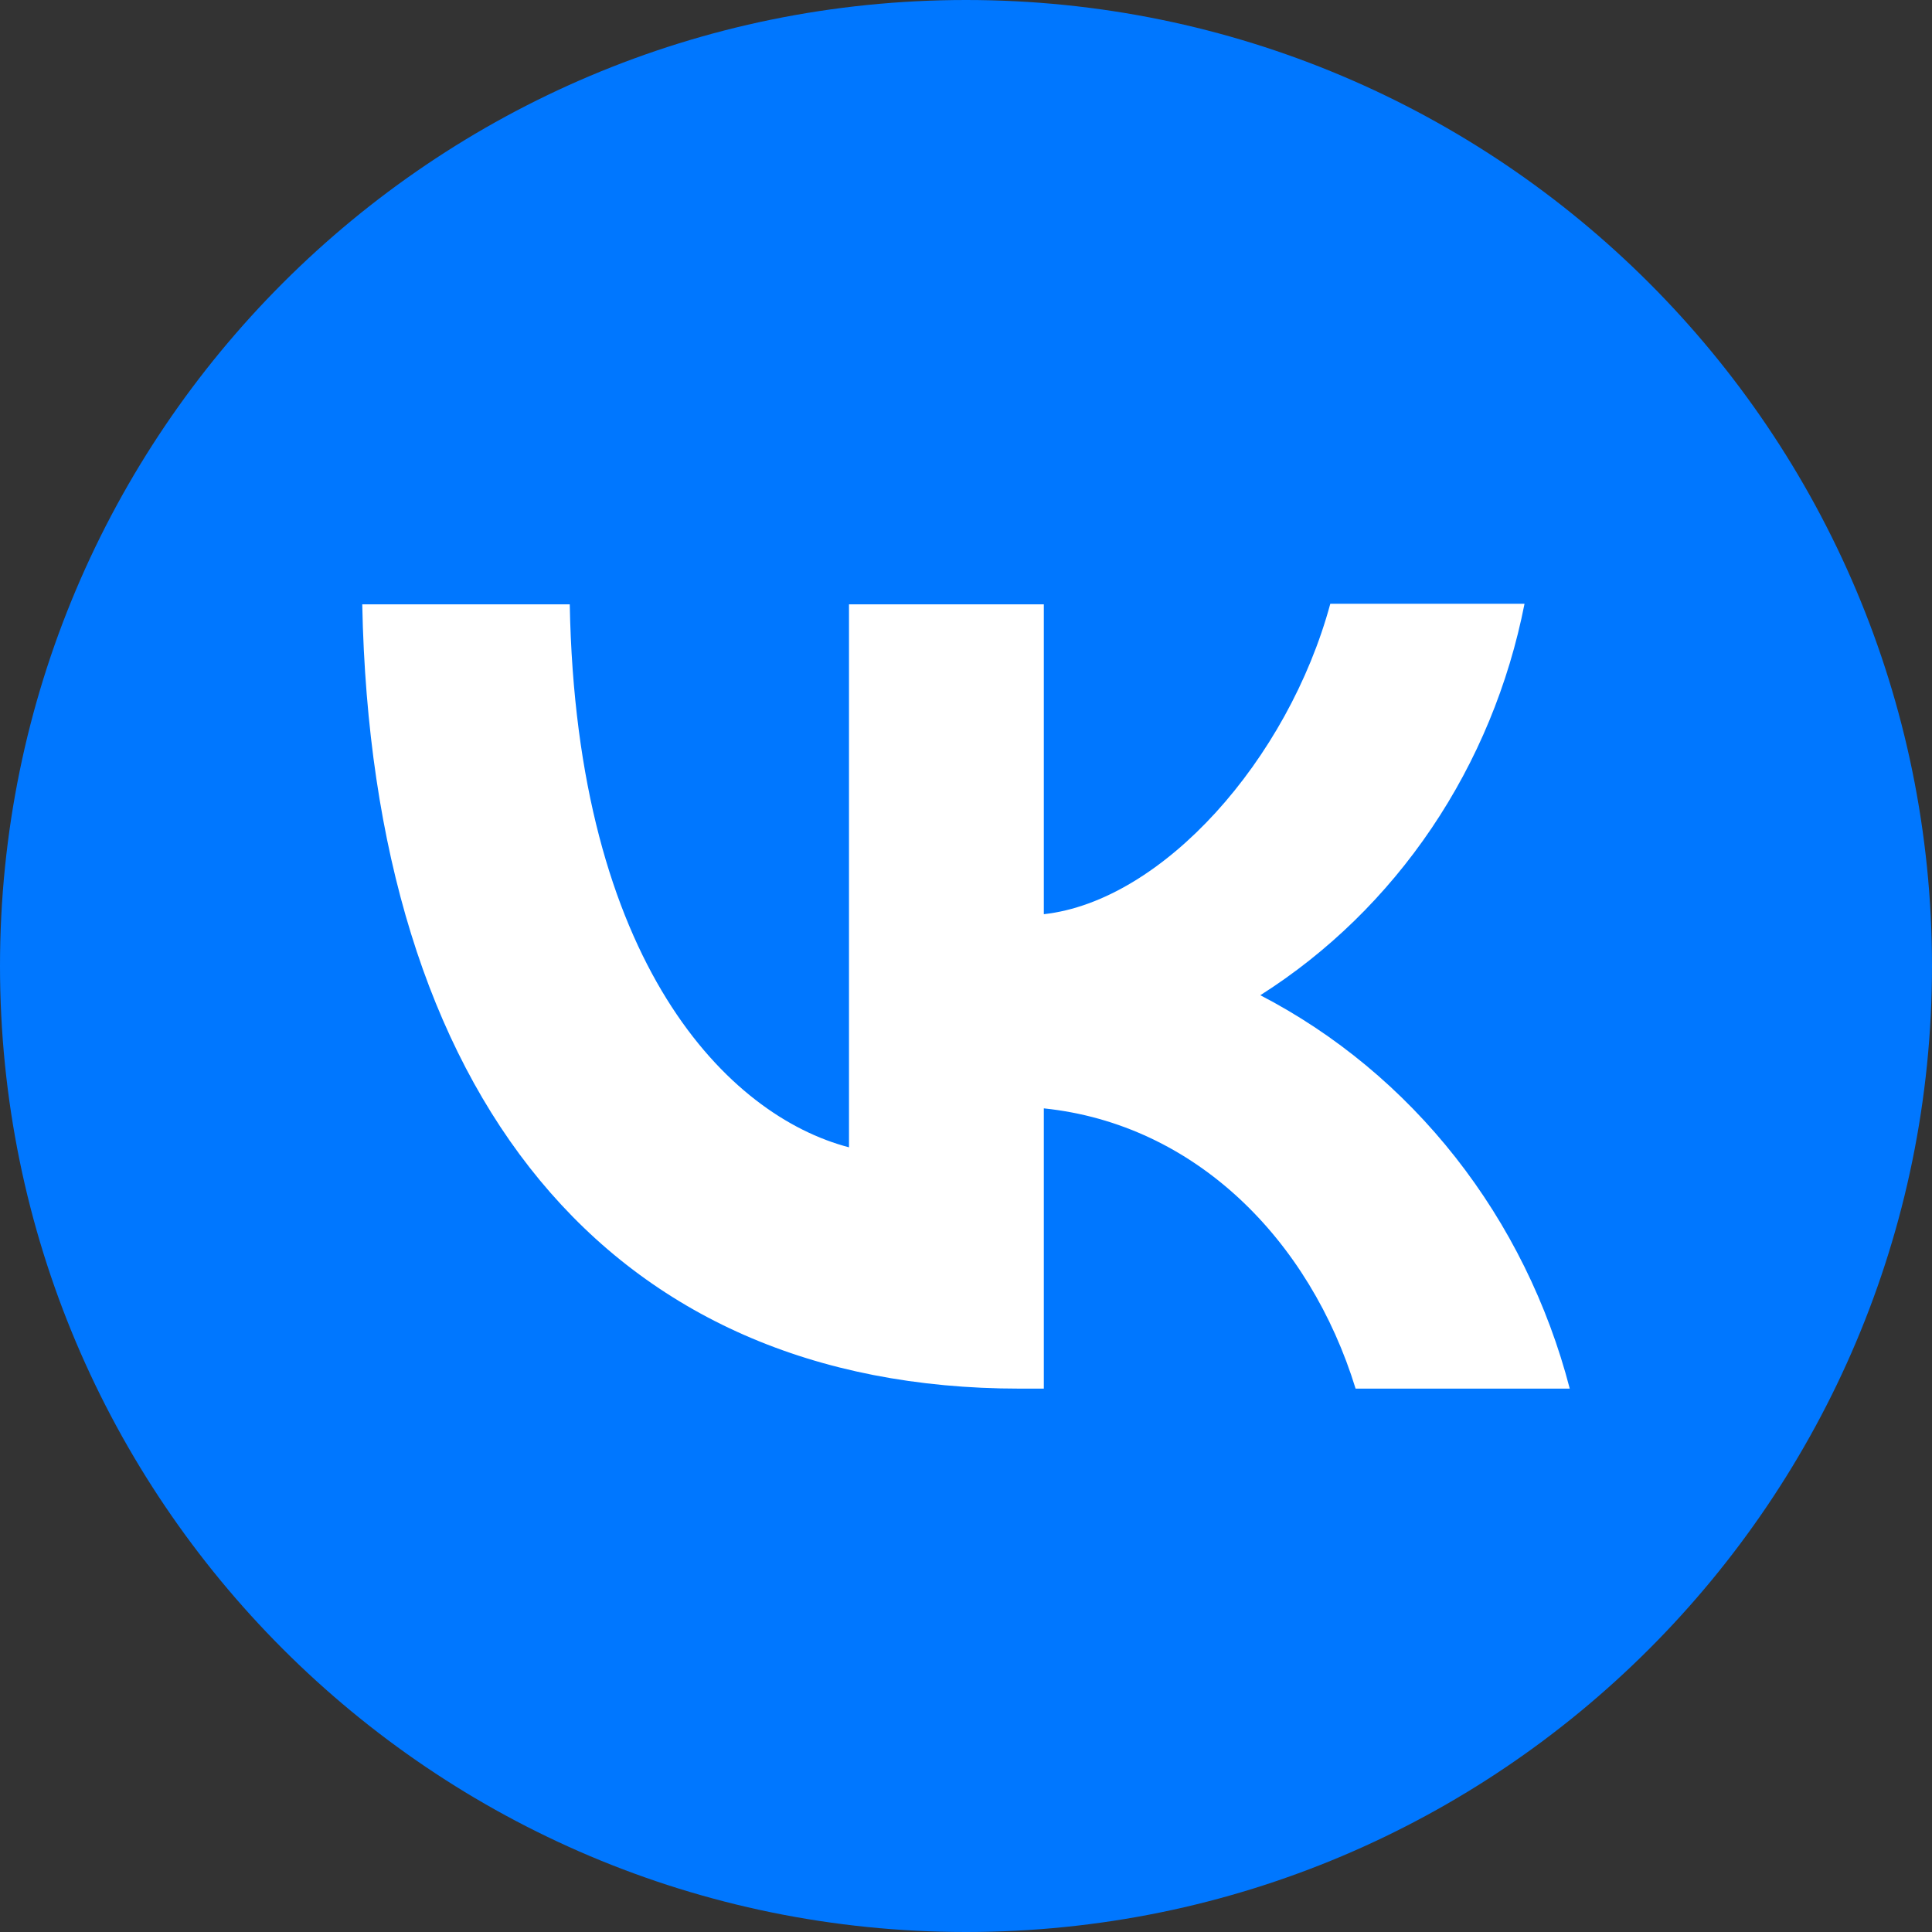 <svg width="32" height="32" viewBox="0 0 32 32" fill="none" xmlns="http://www.w3.org/2000/svg">
<rect x="0" y="0" width="32" height="32" fill="#333333" stroke="none"/>
<path d="M32 16C32 7.163 24.837 0 16 0C7.163 0 0 7.163 0 16C0 24.837 7.163 32 16 32C24.837 32 32 24.837 32 16Z" fill="#0077FF"/>
<path d="M16.889 23C10.056 23 6.16 18.129 6 10.01H9.437C9.546 15.964 12.064 18.483 14.062 19.003V10.01H17.289V15.142C19.257 14.923 21.335 12.581 22.034 10H25.251C24.988 11.336 24.465 12.602 23.712 13.717C22.959 14.833 21.993 15.775 20.875 16.484C22.123 17.131 23.225 18.047 24.108 19.17C24.991 20.293 25.636 21.598 26 23H22.453C21.694 20.533 19.796 18.618 17.289 18.358V23H16.899H16.889Z" fill="white"/>
</svg>
